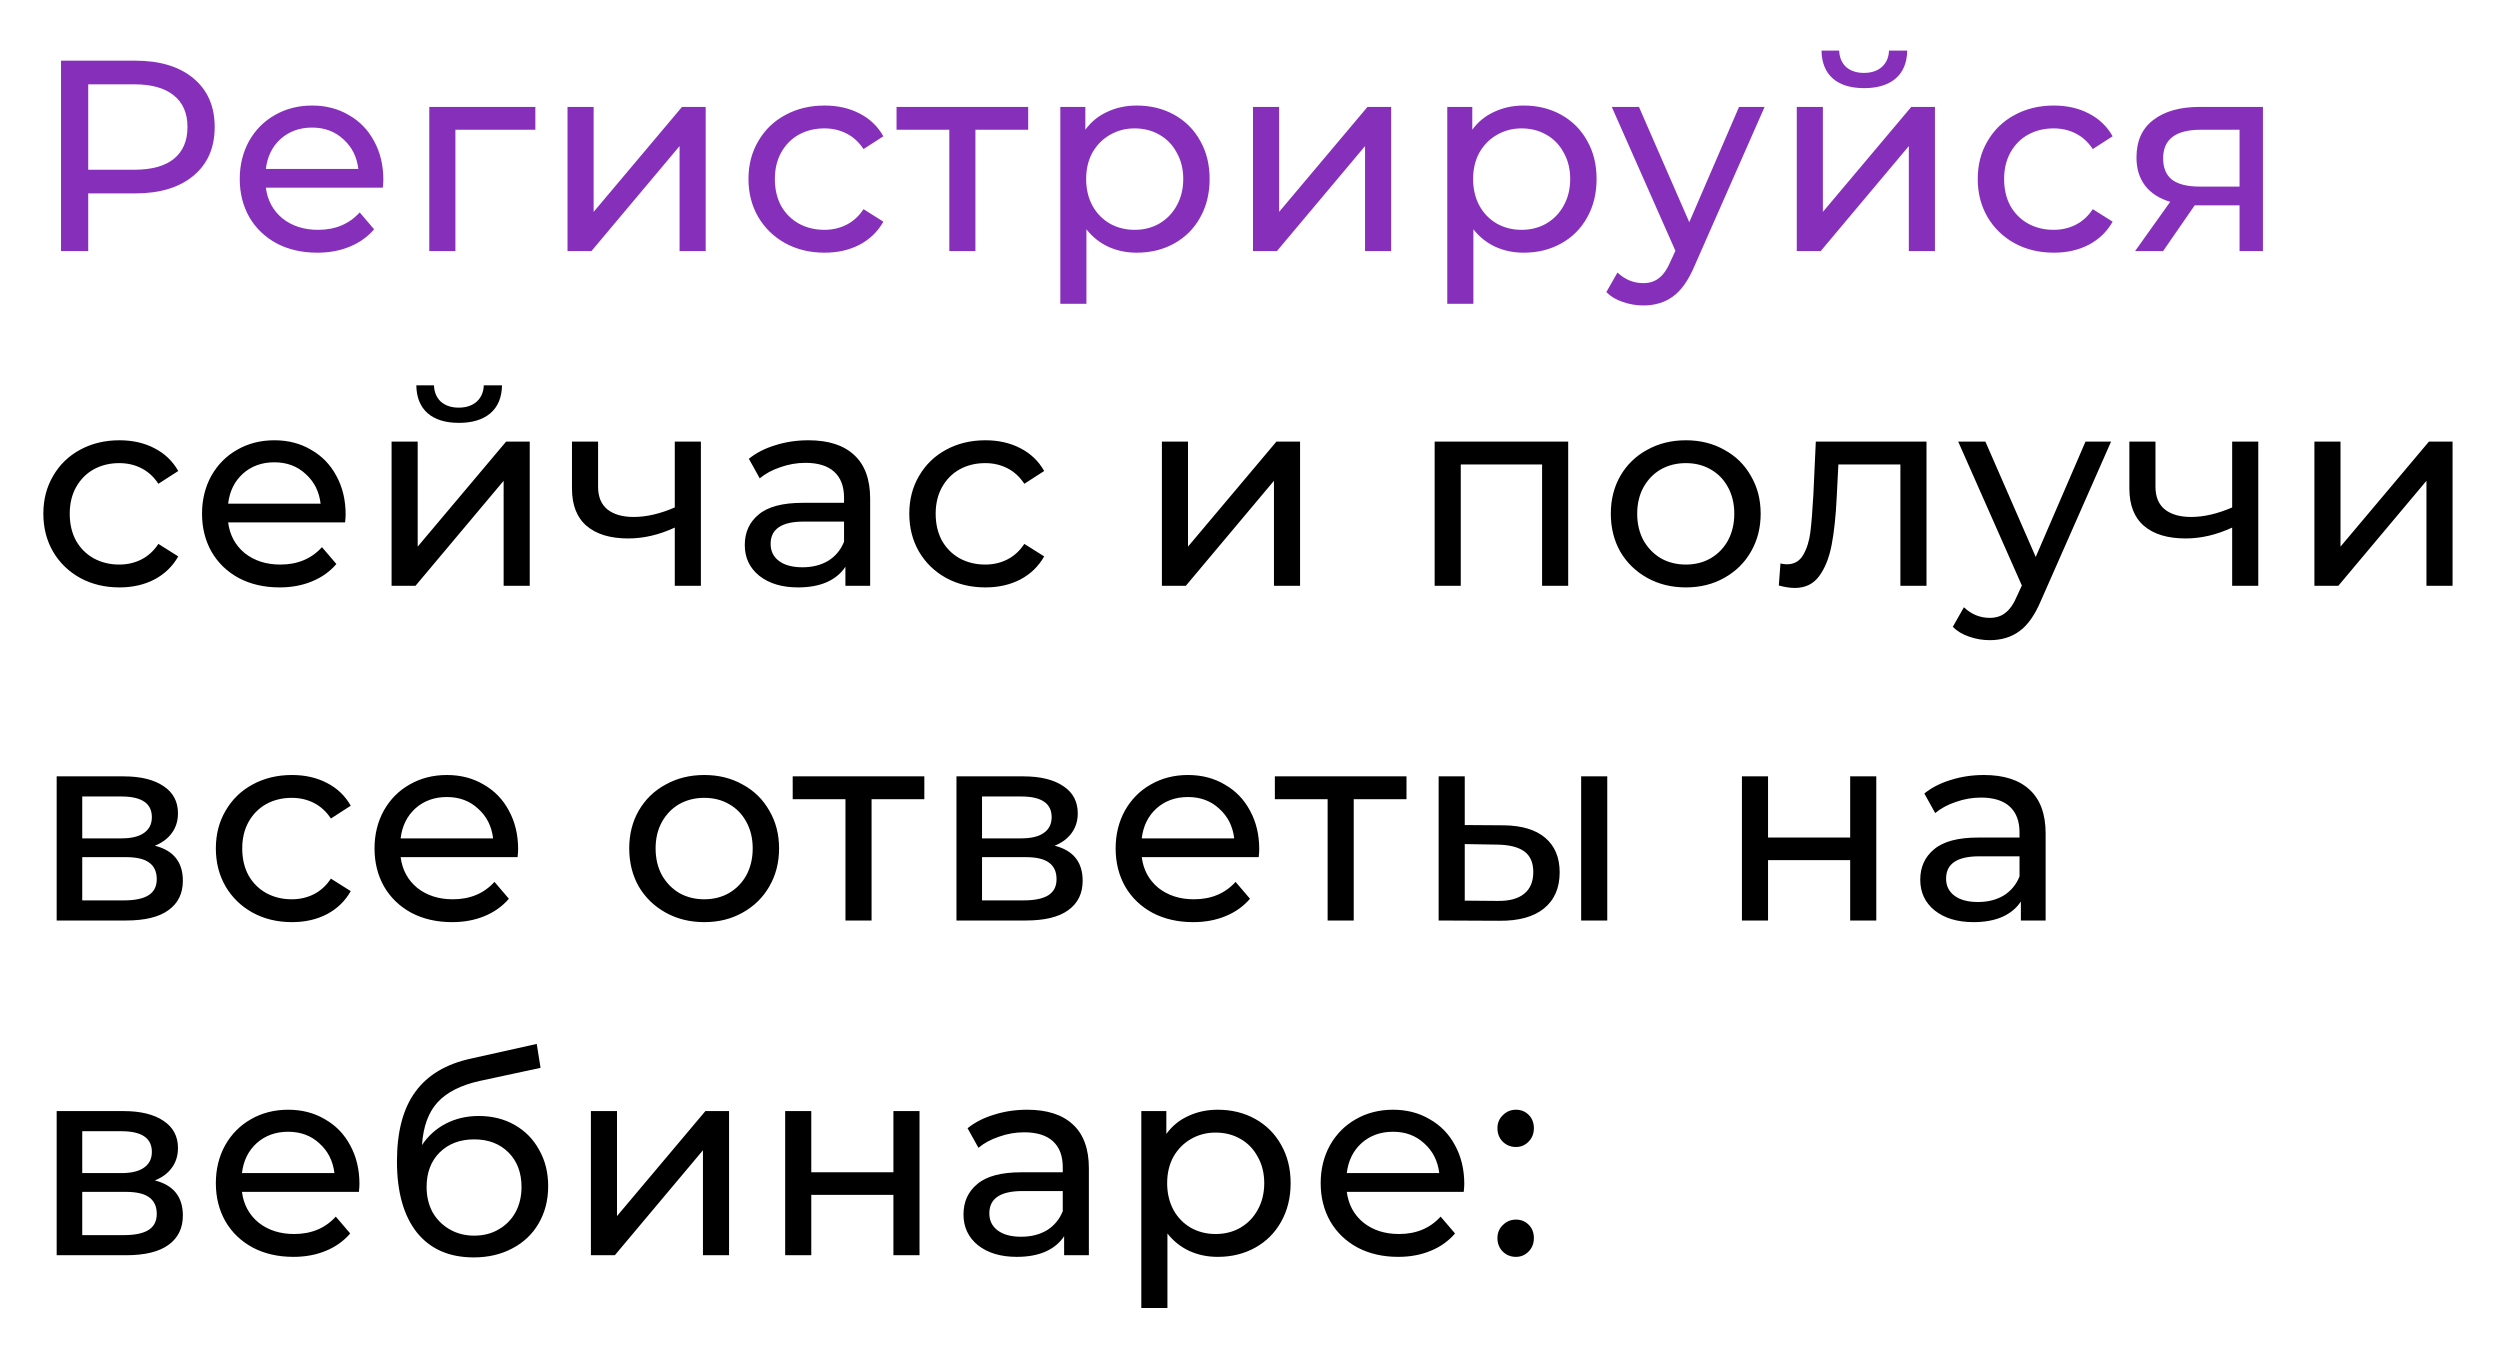 <?xml version="1.0" encoding="UTF-8"?> <svg xmlns="http://www.w3.org/2000/svg" width="239" height="130" viewBox="0 0 239 130" fill="none"> <g filter="url(#filter0_d)"> <path d="M12.932 5.8C15.289 5.8 17.144 6.363 18.496 7.49C19.848 8.617 20.524 10.168 20.524 12.144C20.524 14.12 19.848 15.671 18.496 16.798C17.144 17.925 15.289 18.488 12.932 18.488H8.434V24H5.834V5.8H12.932ZM12.854 16.226C14.501 16.226 15.757 15.879 16.624 15.186C17.491 14.475 17.924 13.461 17.924 12.144C17.924 10.827 17.491 9.821 16.624 9.128C15.757 8.417 14.501 8.062 12.854 8.062H8.434V16.226H12.854ZM36.648 17.188C36.648 17.379 36.63 17.63 36.596 17.942H25.416C25.572 19.155 26.101 20.135 27.002 20.88C27.921 21.608 29.056 21.972 30.408 21.972C32.054 21.972 33.38 21.417 34.386 20.308L35.764 21.92C35.14 22.648 34.36 23.203 33.424 23.584C32.505 23.965 31.474 24.156 30.33 24.156C28.874 24.156 27.582 23.861 26.456 23.272C25.329 22.665 24.454 21.825 23.83 20.75C23.223 19.675 22.92 18.462 22.92 17.11C22.92 15.775 23.215 14.571 23.804 13.496C24.41 12.421 25.234 11.589 26.274 11C27.331 10.393 28.518 10.09 29.836 10.09C31.153 10.09 32.323 10.393 33.346 11C34.386 11.589 35.192 12.421 35.764 13.496C36.353 14.571 36.648 15.801 36.648 17.188ZM29.836 12.196C28.64 12.196 27.634 12.56 26.82 13.288C26.023 14.016 25.555 14.969 25.416 16.148H34.256C34.117 14.987 33.641 14.042 32.826 13.314C32.029 12.569 31.032 12.196 29.836 12.196ZM51.18 12.404H43.536V24H41.04V10.22H51.18V12.404ZM54.255 10.22H56.751V20.256L65.201 10.22H67.463V24H64.967V13.964L56.543 24H54.255V10.22ZM78.834 24.156C77.43 24.156 76.173 23.853 75.064 23.246C73.972 22.639 73.114 21.807 72.49 20.75C71.866 19.675 71.554 18.462 71.554 17.11C71.554 15.758 71.866 14.553 72.49 13.496C73.114 12.421 73.972 11.589 75.064 11C76.173 10.393 77.43 10.09 78.834 10.09C80.082 10.09 81.191 10.341 82.162 10.844C83.15 11.347 83.913 12.075 84.45 13.028L82.552 14.25C82.119 13.591 81.581 13.097 80.94 12.768C80.299 12.439 79.588 12.274 78.808 12.274C77.907 12.274 77.092 12.473 76.364 12.872C75.653 13.271 75.09 13.843 74.674 14.588C74.275 15.316 74.076 16.157 74.076 17.11C74.076 18.081 74.275 18.939 74.674 19.684C75.09 20.412 75.653 20.975 76.364 21.374C77.092 21.773 77.907 21.972 78.808 21.972C79.588 21.972 80.299 21.807 80.94 21.478C81.581 21.149 82.119 20.655 82.552 19.996L84.45 21.192C83.913 22.145 83.15 22.882 82.162 23.402C81.191 23.905 80.082 24.156 78.834 24.156ZM98.294 12.404H93.25V24H90.754V12.404H85.71V10.22H98.294V12.404ZM108.672 10.09C110.007 10.09 111.203 10.385 112.26 10.974C113.317 11.563 114.141 12.387 114.73 13.444C115.337 14.501 115.64 15.723 115.64 17.11C115.64 18.497 115.337 19.727 114.73 20.802C114.141 21.859 113.317 22.683 112.26 23.272C111.203 23.861 110.007 24.156 108.672 24.156C107.684 24.156 106.774 23.965 105.942 23.584C105.127 23.203 104.434 22.648 103.862 21.92V29.044H101.366V10.22H103.758V12.404C104.313 11.641 105.015 11.069 105.864 10.688C106.713 10.289 107.649 10.09 108.672 10.09ZM108.464 21.972C109.348 21.972 110.137 21.773 110.83 21.374C111.541 20.958 112.095 20.386 112.494 19.658C112.91 18.913 113.118 18.063 113.118 17.11C113.118 16.157 112.91 15.316 112.494 14.588C112.095 13.843 111.541 13.271 110.83 12.872C110.137 12.473 109.348 12.274 108.464 12.274C107.597 12.274 106.809 12.482 106.098 12.898C105.405 13.297 104.85 13.86 104.434 14.588C104.035 15.316 103.836 16.157 103.836 17.11C103.836 18.063 104.035 18.913 104.434 19.658C104.833 20.386 105.387 20.958 106.098 21.374C106.809 21.773 107.597 21.972 108.464 21.972ZM119.787 10.22H122.283V20.256L130.733 10.22H132.995V24H130.499V13.964L122.075 24H119.787V10.22ZM145.665 10.09C147 10.09 148.196 10.385 149.253 10.974C150.311 11.563 151.134 12.387 151.723 13.444C152.33 14.501 152.633 15.723 152.633 17.11C152.633 18.497 152.33 19.727 151.723 20.802C151.134 21.859 150.311 22.683 149.253 23.272C148.196 23.861 147 24.156 145.665 24.156C144.677 24.156 143.767 23.965 142.935 23.584C142.121 23.203 141.427 22.648 140.855 21.92V29.044H138.359V10.22H140.751V12.404C141.306 11.641 142.008 11.069 142.857 10.688C143.707 10.289 144.643 10.09 145.665 10.09ZM145.457 21.972C146.341 21.972 147.13 21.773 147.823 21.374C148.534 20.958 149.089 20.386 149.487 19.658C149.903 18.913 150.111 18.063 150.111 17.11C150.111 16.157 149.903 15.316 149.487 14.588C149.089 13.843 148.534 13.271 147.823 12.872C147.13 12.473 146.341 12.274 145.457 12.274C144.591 12.274 143.802 12.482 143.091 12.898C142.398 13.297 141.843 13.86 141.427 14.588C141.029 15.316 140.829 16.157 140.829 17.11C140.829 18.063 141.029 18.913 141.427 19.658C141.826 20.386 142.381 20.958 143.091 21.374C143.802 21.773 144.591 21.972 145.457 21.972ZM168.697 10.22L162.015 25.378C161.425 26.782 160.732 27.77 159.935 28.342C159.155 28.914 158.21 29.2 157.101 29.2C156.425 29.2 155.766 29.087 155.125 28.862C154.501 28.654 153.981 28.342 153.565 27.926L154.631 26.054C155.341 26.73 156.165 27.068 157.101 27.068C157.707 27.068 158.21 26.903 158.609 26.574C159.025 26.262 159.397 25.716 159.727 24.936L160.169 23.974L154.085 10.22H156.685L161.495 21.244L166.253 10.22H168.697ZM171.772 10.22H174.268V20.256L182.718 10.22H184.98V24H182.484V13.964L174.06 24H171.772V10.22ZM178.22 8.426C176.938 8.426 175.941 8.123 175.23 7.516C174.52 6.892 174.156 5.999 174.138 4.838H175.828C175.846 5.479 176.062 5.999 176.478 6.398C176.912 6.779 177.484 6.97 178.194 6.97C178.905 6.97 179.477 6.779 179.91 6.398C180.344 5.999 180.569 5.479 180.586 4.838H182.328C182.311 5.999 181.938 6.892 181.21 7.516C180.482 8.123 179.486 8.426 178.22 8.426ZM196.351 24.156C194.947 24.156 193.69 23.853 192.581 23.246C191.489 22.639 190.631 21.807 190.007 20.75C189.383 19.675 189.071 18.462 189.071 17.11C189.071 15.758 189.383 14.553 190.007 13.496C190.631 12.421 191.489 11.589 192.581 11C193.69 10.393 194.947 10.09 196.351 10.09C197.599 10.09 198.708 10.341 199.679 10.844C200.667 11.347 201.43 12.075 201.967 13.028L200.069 14.25C199.636 13.591 199.098 13.097 198.457 12.768C197.816 12.439 197.105 12.274 196.325 12.274C195.424 12.274 194.609 12.473 193.881 12.872C193.17 13.271 192.607 13.843 192.191 14.588C191.792 15.316 191.593 16.157 191.593 17.11C191.593 18.081 191.792 18.939 192.191 19.684C192.607 20.412 193.17 20.975 193.881 21.374C194.609 21.773 195.424 21.972 196.325 21.972C197.105 21.972 197.816 21.807 198.457 21.478C199.098 21.149 199.636 20.655 200.069 19.996L201.967 21.192C201.43 22.145 200.667 22.882 199.679 23.402C198.708 23.905 197.599 24.156 196.351 24.156ZM216.337 10.22V24H214.101V19.632H210.097H209.811L206.795 24H204.117L207.471 19.294C206.431 18.982 205.634 18.471 205.079 17.76C204.524 17.032 204.247 16.131 204.247 15.056C204.247 13.479 204.784 12.283 205.859 11.468C206.934 10.636 208.416 10.22 210.305 10.22H216.337ZM206.795 15.134C206.795 16.053 207.081 16.737 207.653 17.188C208.242 17.621 209.118 17.838 210.279 17.838H214.101V12.404H210.383C207.991 12.404 206.795 13.314 206.795 15.134Z" fill="#862FBA"></path> <path d="M11.424 56.156C10.02 56.156 8.763 55.853 7.654 55.246C6.562 54.639 5.704 53.807 5.08 52.75C4.456 51.675 4.144 50.462 4.144 49.11C4.144 47.758 4.456 46.553 5.08 45.496C5.704 44.421 6.562 43.589 7.654 43C8.763 42.393 10.02 42.09 11.424 42.09C12.672 42.09 13.781 42.341 14.752 42.844C15.74 43.347 16.503 44.075 17.04 45.028L15.142 46.25C14.709 45.591 14.171 45.097 13.53 44.768C12.889 44.439 12.178 44.274 11.398 44.274C10.497 44.274 9.682 44.473 8.954 44.872C8.243 45.271 7.68 45.843 7.264 46.588C6.865 47.316 6.666 48.157 6.666 49.11C6.666 50.081 6.865 50.939 7.264 51.684C7.68 52.412 8.243 52.975 8.954 53.374C9.682 53.773 10.497 53.972 11.398 53.972C12.178 53.972 12.889 53.807 13.53 53.478C14.171 53.149 14.709 52.655 15.142 51.996L17.04 53.192C16.503 54.145 15.74 54.882 14.752 55.402C13.781 55.905 12.672 56.156 11.424 56.156ZM33.042 49.188C33.042 49.379 33.025 49.63 32.99 49.942H21.81C21.966 51.155 22.495 52.135 23.396 52.88C24.315 53.608 25.45 53.972 26.802 53.972C28.449 53.972 29.775 53.417 30.78 52.308L32.158 53.92C31.534 54.648 30.754 55.203 29.818 55.584C28.9 55.965 27.868 56.156 26.724 56.156C25.268 56.156 23.977 55.861 22.85 55.272C21.724 54.665 20.848 53.825 20.224 52.75C19.618 51.675 19.314 50.462 19.314 49.11C19.314 47.775 19.609 46.571 20.198 45.496C20.805 44.421 21.628 43.589 22.668 43C23.726 42.393 24.913 42.09 26.23 42.09C27.548 42.09 28.718 42.393 29.74 43C30.78 43.589 31.586 44.421 32.158 45.496C32.748 46.571 33.042 47.801 33.042 49.188ZM26.23 44.196C25.034 44.196 24.029 44.56 23.214 45.288C22.417 46.016 21.949 46.969 21.81 48.148H30.65C30.512 46.987 30.035 46.042 29.22 45.314C28.423 44.569 27.426 44.196 26.23 44.196ZM37.435 42.22H39.931V52.256L48.381 42.22H50.643V56H48.147V45.964L39.723 56H37.435V42.22ZM43.883 40.426C42.6 40.426 41.603 40.123 40.893 39.516C40.182 38.892 39.818 37.999 39.801 36.838H41.491C41.508 37.479 41.725 37.999 42.141 38.398C42.574 38.779 43.146 38.97 43.857 38.97C44.567 38.97 45.139 38.779 45.573 38.398C46.006 37.999 46.231 37.479 46.249 36.838H47.991C47.973 37.999 47.601 38.892 46.873 39.516C46.145 40.123 45.148 40.426 43.883 40.426ZM67.005 42.22V56H64.509V50.436C63.019 51.129 61.537 51.476 60.063 51.476C58.347 51.476 57.021 51.077 56.085 50.28C55.149 49.483 54.681 48.287 54.681 46.692V42.22H57.177V46.536C57.177 47.489 57.472 48.209 58.061 48.694C58.668 49.179 59.509 49.422 60.583 49.422C61.797 49.422 63.105 49.119 64.509 48.512V42.22H67.005ZM77.285 42.09C79.192 42.09 80.648 42.558 81.653 43.494C82.676 44.43 83.187 45.825 83.187 47.68V56H80.821V54.18C80.405 54.821 79.807 55.315 79.027 55.662C78.264 55.991 77.354 56.156 76.297 56.156C74.754 56.156 73.515 55.783 72.579 55.038C71.66 54.293 71.201 53.313 71.201 52.1C71.201 50.887 71.643 49.916 72.527 49.188C73.411 48.443 74.815 48.07 76.739 48.07H80.691V47.576C80.691 46.501 80.379 45.678 79.755 45.106C79.131 44.534 78.212 44.248 76.999 44.248C76.184 44.248 75.387 44.387 74.607 44.664C73.827 44.924 73.168 45.279 72.631 45.73L71.591 43.858C72.302 43.286 73.151 42.853 74.139 42.558C75.127 42.246 76.176 42.09 77.285 42.09ZM76.713 54.232C77.666 54.232 78.49 54.024 79.183 53.608C79.876 53.175 80.379 52.568 80.691 51.788V49.864H76.843C74.728 49.864 73.671 50.575 73.671 51.996C73.671 52.689 73.94 53.235 74.477 53.634C75.014 54.033 75.76 54.232 76.713 54.232ZM94.208 56.156C92.804 56.156 91.547 55.853 90.438 55.246C89.346 54.639 88.488 53.807 87.864 52.75C87.24 51.675 86.928 50.462 86.928 49.11C86.928 47.758 87.24 46.553 87.864 45.496C88.488 44.421 89.346 43.589 90.438 43C91.547 42.393 92.804 42.09 94.208 42.09C95.456 42.09 96.565 42.341 97.536 42.844C98.524 43.347 99.286 44.075 99.824 45.028L97.926 46.25C97.492 45.591 96.955 45.097 96.314 44.768C95.672 44.439 94.962 44.274 94.182 44.274C93.28 44.274 92.466 44.473 91.738 44.872C91.027 45.271 90.464 45.843 90.048 46.588C89.649 47.316 89.45 48.157 89.45 49.11C89.45 50.081 89.649 50.939 90.048 51.684C90.464 52.412 91.027 52.975 91.738 53.374C92.466 53.773 93.28 53.972 94.182 53.972C94.962 53.972 95.672 53.807 96.314 53.478C96.955 53.149 97.492 52.655 97.926 51.996L99.824 53.192C99.286 54.145 98.524 54.882 97.536 55.402C96.565 55.905 95.456 56.156 94.208 56.156ZM111.078 42.22H113.574V52.256L122.024 42.22H124.286V56H121.79V45.964L113.366 56H111.078V42.22ZM149.919 42.22V56H147.423V44.404H139.649V56H137.153V42.22H149.919ZM161.17 56.156C159.801 56.156 158.57 55.853 157.478 55.246C156.386 54.639 155.528 53.807 154.904 52.75C154.298 51.675 153.994 50.462 153.994 49.11C153.994 47.758 154.298 46.553 154.904 45.496C155.528 44.421 156.386 43.589 157.478 43C158.57 42.393 159.801 42.09 161.17 42.09C162.54 42.09 163.762 42.393 164.836 43C165.928 43.589 166.778 44.421 167.384 45.496C168.008 46.553 168.32 47.758 168.32 49.11C168.32 50.462 168.008 51.675 167.384 52.75C166.778 53.807 165.928 54.639 164.836 55.246C163.762 55.853 162.54 56.156 161.17 56.156ZM161.17 53.972C162.054 53.972 162.843 53.773 163.536 53.374C164.247 52.958 164.802 52.386 165.2 51.658C165.599 50.913 165.798 50.063 165.798 49.11C165.798 48.157 165.599 47.316 165.2 46.588C164.802 45.843 164.247 45.271 163.536 44.872C162.843 44.473 162.054 44.274 161.17 44.274C160.286 44.274 159.489 44.473 158.778 44.872C158.085 45.271 157.53 45.843 157.114 46.588C156.716 47.316 156.516 48.157 156.516 49.11C156.516 50.063 156.716 50.913 157.114 51.658C157.53 52.386 158.085 52.958 158.778 53.374C159.489 53.773 160.286 53.972 161.17 53.972ZM184.173 42.22V56H181.677V44.404H175.749L175.593 47.472C175.506 49.327 175.342 50.878 175.099 52.126C174.856 53.357 174.458 54.345 173.903 55.09C173.348 55.835 172.577 56.208 171.589 56.208C171.138 56.208 170.627 56.13 170.055 55.974L170.211 53.868C170.436 53.92 170.644 53.946 170.835 53.946C171.528 53.946 172.048 53.643 172.395 53.036C172.742 52.429 172.967 51.71 173.071 50.878C173.175 50.046 173.27 48.859 173.357 47.316L173.591 42.22H184.173ZM201.817 42.22L195.135 57.378C194.546 58.782 193.853 59.77 193.055 60.342C192.275 60.914 191.331 61.2 190.221 61.2C189.545 61.2 188.887 61.087 188.245 60.862C187.621 60.654 187.101 60.342 186.685 59.926L187.751 58.054C188.462 58.73 189.285 59.068 190.221 59.068C190.828 59.068 191.331 58.903 191.729 58.574C192.145 58.262 192.518 57.716 192.847 56.936L193.289 55.974L187.205 42.22H189.805L194.615 53.244L199.373 42.22H201.817ZM215.891 42.22V56H213.395V50.436C211.904 51.129 210.422 51.476 208.949 51.476C207.233 51.476 205.907 51.077 204.971 50.28C204.035 49.483 203.567 48.287 203.567 46.692V42.22H206.063V46.536C206.063 47.489 206.358 48.209 206.947 48.694C207.554 49.179 208.394 49.422 209.469 49.422C210.682 49.422 211.991 49.119 213.395 48.512V42.22H215.891ZM221.257 42.22H223.753V52.256L232.203 42.22H234.465V56H231.969V45.964L223.545 56H221.257V42.22ZM14.804 80.85C16.589 81.301 17.482 82.419 17.482 84.204C17.482 85.417 17.023 86.353 16.104 87.012C15.203 87.671 13.851 88 12.048 88H5.418V74.22H11.814C13.443 74.22 14.717 74.532 15.636 75.156C16.555 75.763 17.014 76.629 17.014 77.756C17.014 78.484 16.815 79.117 16.416 79.654C16.035 80.174 15.497 80.573 14.804 80.85ZM7.862 80.148H11.606C12.559 80.148 13.279 79.975 13.764 79.628C14.267 79.281 14.518 78.779 14.518 78.12C14.518 76.803 13.547 76.144 11.606 76.144H7.862V80.148ZM11.866 86.076C12.906 86.076 13.686 85.911 14.206 85.582C14.726 85.253 14.986 84.741 14.986 84.048C14.986 83.337 14.743 82.809 14.258 82.462C13.79 82.115 13.045 81.942 12.022 81.942H7.862V86.076H11.866ZM27.915 88.156C26.511 88.156 25.254 87.853 24.145 87.246C23.053 86.639 22.195 85.807 21.571 84.75C20.947 83.675 20.635 82.462 20.635 81.11C20.635 79.758 20.947 78.553 21.571 77.496C22.195 76.421 23.053 75.589 24.145 75C25.254 74.393 26.511 74.09 27.915 74.09C29.163 74.09 30.272 74.341 31.243 74.844C32.231 75.347 32.993 76.075 33.531 77.028L31.633 78.25C31.199 77.591 30.662 77.097 30.021 76.768C29.379 76.439 28.669 76.274 27.889 76.274C26.987 76.274 26.173 76.473 25.445 76.872C24.734 77.271 24.171 77.843 23.755 78.588C23.356 79.316 23.157 80.157 23.157 81.11C23.157 82.081 23.356 82.939 23.755 83.684C24.171 84.412 24.734 84.975 25.445 85.374C26.173 85.773 26.987 85.972 27.889 85.972C28.669 85.972 29.379 85.807 30.021 85.478C30.662 85.149 31.199 84.655 31.633 83.996L33.531 85.192C32.993 86.145 32.231 86.882 31.243 87.402C30.272 87.905 29.163 88.156 27.915 88.156ZM49.533 81.188C49.533 81.379 49.516 81.63 49.481 81.942H38.301C38.457 83.155 38.986 84.135 39.887 84.88C40.806 85.608 41.941 85.972 43.293 85.972C44.94 85.972 46.266 85.417 47.271 84.308L48.649 85.92C48.025 86.648 47.245 87.203 46.309 87.584C45.39 87.965 44.359 88.156 43.215 88.156C41.759 88.156 40.468 87.861 39.341 87.272C38.214 86.665 37.339 85.825 36.715 84.75C36.108 83.675 35.805 82.462 35.805 81.11C35.805 79.775 36.1 78.571 36.689 77.496C37.296 76.421 38.119 75.589 39.159 75C40.216 74.393 41.404 74.09 42.721 74.09C44.038 74.09 45.208 74.393 46.231 75C47.271 75.589 48.077 76.421 48.649 77.496C49.238 78.571 49.533 79.801 49.533 81.188ZM42.721 76.196C41.525 76.196 40.52 76.56 39.705 77.288C38.908 78.016 38.44 78.969 38.301 80.148H47.141C47.002 78.987 46.526 78.042 45.711 77.314C44.914 76.569 43.917 76.196 42.721 76.196ZM67.33 88.156C65.96 88.156 64.73 87.853 63.638 87.246C62.546 86.639 61.688 85.807 61.064 84.75C60.457 83.675 60.154 82.462 60.154 81.11C60.154 79.758 60.457 78.553 61.064 77.496C61.688 76.421 62.546 75.589 63.638 75C64.73 74.393 65.96 74.09 67.33 74.09C68.699 74.09 69.921 74.393 70.996 75C72.088 75.589 72.937 76.421 73.544 77.496C74.168 78.553 74.48 79.758 74.48 81.11C74.48 82.462 74.168 83.675 73.544 84.75C72.937 85.807 72.088 86.639 70.996 87.246C69.921 87.853 68.699 88.156 67.33 88.156ZM67.33 85.972C68.214 85.972 69.002 85.773 69.696 85.374C70.406 84.958 70.961 84.386 71.36 83.658C71.758 82.913 71.958 82.063 71.958 81.11C71.958 80.157 71.758 79.316 71.36 78.588C70.961 77.843 70.406 77.271 69.696 76.872C69.002 76.473 68.214 76.274 67.33 76.274C66.446 76.274 65.648 76.473 64.938 76.872C64.244 77.271 63.69 77.843 63.274 78.588C62.875 79.316 62.676 80.157 62.676 81.11C62.676 82.063 62.875 82.913 63.274 83.658C63.69 84.386 64.244 84.958 64.938 85.374C65.648 85.773 66.446 85.972 67.33 85.972ZM88.366 76.404H83.322V88H80.826V76.404H75.782V74.22H88.366V76.404ZM100.824 80.85C102.61 81.301 103.502 82.419 103.502 84.204C103.502 85.417 103.043 86.353 102.124 87.012C101.223 87.671 99.871 88 98.068 88H91.438V74.22H97.834C99.464 74.22 100.738 74.532 101.656 75.156C102.575 75.763 103.034 76.629 103.034 77.756C103.034 78.484 102.835 79.117 102.436 79.654C102.055 80.174 101.518 80.573 100.824 80.85ZM93.882 80.148H97.626C98.58 80.148 99.299 79.975 99.784 79.628C100.287 79.281 100.538 78.779 100.538 78.12C100.538 76.803 99.568 76.144 97.626 76.144H93.882V80.148ZM97.886 86.076C98.926 86.076 99.706 85.911 100.226 85.582C100.746 85.253 101.006 84.741 101.006 84.048C101.006 83.337 100.764 82.809 100.278 82.462C99.81 82.115 99.065 81.942 98.042 81.942H93.882V86.076H97.886ZM120.383 81.188C120.383 81.379 120.366 81.63 120.331 81.942H109.151C109.307 83.155 109.836 84.135 110.737 84.88C111.656 85.608 112.791 85.972 114.143 85.972C115.79 85.972 117.116 85.417 118.121 84.308L119.499 85.92C118.875 86.648 118.095 87.203 117.159 87.584C116.24 87.965 115.209 88.156 114.065 88.156C112.609 88.156 111.318 87.861 110.191 87.272C109.064 86.665 108.189 85.825 107.565 84.75C106.958 83.675 106.655 82.462 106.655 81.11C106.655 79.775 106.95 78.571 107.539 77.496C108.146 76.421 108.969 75.589 110.009 75C111.066 74.393 112.254 74.09 113.571 74.09C114.888 74.09 116.058 74.393 117.081 75C118.121 75.589 118.927 76.421 119.499 77.496C120.088 78.571 120.383 79.801 120.383 81.188ZM113.571 76.196C112.375 76.196 111.37 76.56 110.555 77.288C109.758 78.016 109.29 78.969 109.151 80.148H117.991C117.852 78.987 117.376 78.042 116.561 77.314C115.764 76.569 114.767 76.196 113.571 76.196ZM134.461 76.404H129.417V88H126.921V76.404H121.877V74.22H134.461V76.404ZM143.748 78.9C145.481 78.917 146.807 79.316 147.726 80.096C148.644 80.876 149.104 81.977 149.104 83.398C149.104 84.889 148.601 86.041 147.596 86.856C146.608 87.653 145.186 88.043 143.332 88.026L137.534 88V74.22H140.03V78.874L143.748 78.9ZM151.158 74.22H153.654V88H151.158V74.22ZM143.15 86.128C144.276 86.145 145.126 85.92 145.698 85.452C146.287 84.984 146.582 84.291 146.582 83.372C146.582 82.471 146.296 81.812 145.724 81.396C145.152 80.98 144.294 80.763 143.15 80.746L140.03 80.694V86.102L143.15 86.128ZM166.529 74.22H169.025V80.07H176.877V74.22H179.373V88H176.877V82.228H169.025V88H166.529V74.22ZM189.66 74.09C191.567 74.09 193.023 74.558 194.028 75.494C195.051 76.43 195.562 77.825 195.562 79.68V88H193.196V86.18C192.78 86.821 192.182 87.315 191.402 87.662C190.639 87.991 189.729 88.156 188.672 88.156C187.129 88.156 185.89 87.783 184.954 87.038C184.035 86.293 183.576 85.313 183.576 84.1C183.576 82.887 184.018 81.916 184.902 81.188C185.786 80.443 187.19 80.07 189.114 80.07H193.066V79.576C193.066 78.501 192.754 77.678 192.13 77.106C191.506 76.534 190.587 76.248 189.374 76.248C188.559 76.248 187.762 76.387 186.982 76.664C186.202 76.924 185.543 77.279 185.006 77.73L183.966 75.858C184.677 75.286 185.526 74.853 186.514 74.558C187.502 74.246 188.551 74.09 189.66 74.09ZM189.088 86.232C190.041 86.232 190.865 86.024 191.558 85.608C192.251 85.175 192.754 84.568 193.066 83.788V81.864H189.218C187.103 81.864 186.046 82.575 186.046 83.996C186.046 84.689 186.315 85.235 186.852 85.634C187.389 86.033 188.135 86.232 189.088 86.232ZM14.804 112.85C16.589 113.301 17.482 114.419 17.482 116.204C17.482 117.417 17.023 118.353 16.104 119.012C15.203 119.671 13.851 120 12.048 120H5.418V106.22H11.814C13.443 106.22 14.717 106.532 15.636 107.156C16.555 107.763 17.014 108.629 17.014 109.756C17.014 110.484 16.815 111.117 16.416 111.654C16.035 112.174 15.497 112.573 14.804 112.85ZM7.862 112.148H11.606C12.559 112.148 13.279 111.975 13.764 111.628C14.267 111.281 14.518 110.779 14.518 110.12C14.518 108.803 13.547 108.144 11.606 108.144H7.862V112.148ZM11.866 118.076C12.906 118.076 13.686 117.911 14.206 117.582C14.726 117.253 14.986 116.741 14.986 116.048C14.986 115.337 14.743 114.809 14.258 114.462C13.79 114.115 13.045 113.942 12.022 113.942H7.862V118.076H11.866ZM34.363 113.188C34.363 113.379 34.345 113.63 34.311 113.942H23.131C23.287 115.155 23.815 116.135 24.717 116.88C25.635 117.608 26.771 117.972 28.123 117.972C29.769 117.972 31.095 117.417 32.101 116.308L33.479 117.92C32.855 118.648 32.075 119.203 31.139 119.584C30.22 119.965 29.189 120.156 28.045 120.156C26.589 120.156 25.297 119.861 24.171 119.272C23.044 118.665 22.169 117.825 21.545 116.75C20.938 115.675 20.635 114.462 20.635 113.11C20.635 111.775 20.929 110.571 21.519 109.496C22.125 108.421 22.949 107.589 23.989 107C25.046 106.393 26.233 106.09 27.551 106.09C28.868 106.09 30.038 106.393 31.061 107C32.101 107.589 32.907 108.421 33.479 109.496C34.068 110.571 34.363 111.801 34.363 113.188ZM27.551 108.196C26.355 108.196 25.349 108.56 24.535 109.288C23.737 110.016 23.269 110.969 23.131 112.148H31.971C31.832 110.987 31.355 110.042 30.541 109.314C29.743 108.569 28.747 108.196 27.551 108.196ZM45.775 106.688C47.057 106.688 48.202 106.974 49.207 107.546C50.212 108.118 50.992 108.915 51.547 109.938C52.119 110.943 52.405 112.096 52.405 113.396C52.405 114.731 52.102 115.918 51.495 116.958C50.906 117.981 50.065 118.778 48.973 119.35C47.898 119.922 46.667 120.208 45.281 120.208C42.941 120.208 41.13 119.411 39.847 117.816C38.581 116.204 37.949 113.942 37.949 111.03C37.949 108.205 38.529 105.995 39.691 104.4C40.852 102.788 42.629 101.722 45.021 101.202L51.313 99.798L51.677 102.086L45.879 103.334C44.076 103.733 42.733 104.409 41.849 105.362C40.965 106.315 40.462 107.685 40.341 109.47C40.93 108.586 41.693 107.901 42.629 107.416C43.565 106.931 44.614 106.688 45.775 106.688ZM45.333 118.128C46.217 118.128 46.997 117.929 47.673 117.53C48.366 117.131 48.904 116.585 49.285 115.892C49.666 115.181 49.857 114.375 49.857 113.474C49.857 112.105 49.441 111.004 48.609 110.172C47.777 109.34 46.685 108.924 45.333 108.924C43.981 108.924 42.88 109.34 42.031 110.172C41.199 111.004 40.783 112.105 40.783 113.474C40.783 114.375 40.974 115.181 41.355 115.892C41.754 116.585 42.3 117.131 42.993 117.53C43.686 117.929 44.466 118.128 45.333 118.128ZM56.49 106.22H58.986V116.256L67.436 106.22H69.698V120H67.202V109.964L58.778 120H56.49V106.22ZM75.062 106.22H77.558V112.07H85.41V106.22H87.906V120H85.41V114.228H77.558V120H75.062V106.22ZM98.194 106.09C100.1 106.09 101.556 106.558 102.562 107.494C103.584 108.43 104.096 109.825 104.096 111.68V120H101.73V118.18C101.314 118.821 100.716 119.315 99.936 119.662C99.173 119.991 98.263 120.156 97.206 120.156C95.663 120.156 94.424 119.783 93.488 119.038C92.569 118.293 92.11 117.313 92.11 116.1C92.11 114.887 92.552 113.916 93.436 113.188C94.32 112.443 95.724 112.07 97.648 112.07H101.6V111.576C101.6 110.501 101.288 109.678 100.664 109.106C100.04 108.534 99.121 108.248 97.908 108.248C97.093 108.248 96.296 108.387 95.516 108.664C94.736 108.924 94.077 109.279 93.54 109.73L92.5 107.858C93.21 107.286 94.06 106.853 95.048 106.558C96.036 106.246 97.084 106.09 98.194 106.09ZM97.622 118.232C98.575 118.232 99.398 118.024 100.092 117.608C100.785 117.175 101.288 116.568 101.6 115.788V113.864H97.752C95.637 113.864 94.58 114.575 94.58 115.996C94.58 116.689 94.848 117.235 95.386 117.634C95.923 118.033 96.668 118.232 97.622 118.232ZM116.416 106.09C117.751 106.09 118.947 106.385 120.004 106.974C121.062 107.563 121.885 108.387 122.474 109.444C123.081 110.501 123.384 111.723 123.384 113.11C123.384 114.497 123.081 115.727 122.474 116.802C121.885 117.859 121.062 118.683 120.004 119.272C118.947 119.861 117.751 120.156 116.416 120.156C115.428 120.156 114.518 119.965 113.686 119.584C112.872 119.203 112.178 118.648 111.606 117.92V125.044H109.11V106.22H111.502V108.404C112.057 107.641 112.759 107.069 113.608 106.688C114.458 106.289 115.394 106.09 116.416 106.09ZM116.208 117.972C117.092 117.972 117.881 117.773 118.574 117.374C119.285 116.958 119.84 116.386 120.238 115.658C120.654 114.913 120.862 114.063 120.862 113.11C120.862 112.157 120.654 111.316 120.238 110.588C119.84 109.843 119.285 109.271 118.574 108.872C117.881 108.473 117.092 108.274 116.208 108.274C115.342 108.274 114.553 108.482 113.842 108.898C113.149 109.297 112.594 109.86 112.178 110.588C111.78 111.316 111.58 112.157 111.58 113.11C111.58 114.063 111.78 114.913 112.178 115.658C112.577 116.386 113.132 116.958 113.842 117.374C114.553 117.773 115.342 117.972 116.208 117.972ZM139.985 113.188C139.985 113.379 139.967 113.63 139.933 113.942H128.753C128.909 115.155 129.437 116.135 130.339 116.88C131.257 117.608 132.393 117.972 133.745 117.972C135.391 117.972 136.717 117.417 137.723 116.308L139.101 117.92C138.477 118.648 137.697 119.203 136.761 119.584C135.842 119.965 134.811 120.156 133.667 120.156C132.211 120.156 130.919 119.861 129.793 119.272C128.666 118.665 127.791 117.825 127.167 116.75C126.56 115.675 126.257 114.462 126.257 113.11C126.257 111.775 126.551 110.571 127.141 109.496C127.747 108.421 128.571 107.589 129.611 107C130.668 106.393 131.855 106.09 133.173 106.09C134.49 106.09 135.66 106.393 136.683 107C137.723 107.589 138.529 108.421 139.101 109.496C139.69 110.571 139.985 111.801 139.985 113.188ZM133.173 108.196C131.977 108.196 130.971 108.56 130.157 109.288C129.359 110.016 128.891 110.969 128.753 112.148H137.593C137.454 110.987 136.977 110.042 136.163 109.314C135.365 108.569 134.369 108.196 133.173 108.196ZM144.923 109.652C144.437 109.652 144.021 109.487 143.675 109.158C143.328 108.811 143.155 108.378 143.155 107.858C143.155 107.355 143.328 106.939 143.675 106.61C144.021 106.263 144.437 106.09 144.923 106.09C145.408 106.09 145.815 106.255 146.145 106.584C146.474 106.913 146.639 107.338 146.639 107.858C146.639 108.378 146.465 108.811 146.119 109.158C145.789 109.487 145.391 109.652 144.923 109.652ZM144.923 120.156C144.437 120.156 144.021 119.991 143.675 119.662C143.328 119.315 143.155 118.882 143.155 118.362C143.155 117.859 143.328 117.443 143.675 117.114C144.021 116.767 144.437 116.594 144.923 116.594C145.408 116.594 145.815 116.759 146.145 117.088C146.474 117.417 146.639 117.842 146.639 118.362C146.639 118.882 146.465 119.315 146.119 119.662C145.789 119.991 145.391 120.156 144.923 120.156Z" fill="black"></path> </g> <defs> <filter id="filter0_d" x="0.145" y="0.838" width="238.321" height="128.206" filterUnits="userSpaceOnUse" color-interpolation-filters="sRGB"> <feFlood flood-opacity="0" result="BackgroundImageFix"></feFlood> <feColorMatrix in="SourceAlpha" type="matrix" values="0 0 0 0 0 0 0 0 0 0 0 0 0 0 0 0 0 0 127 0"></feColorMatrix> <feOffset></feOffset> <feGaussianBlur stdDeviation="2"></feGaussianBlur> <feColorMatrix type="matrix" values="0 0 0 0 0 0 0 0 0 0 0 0 0 0 0 0 0 0 0.25 0"></feColorMatrix> <feBlend mode="normal" in2="BackgroundImageFix" result="effect1_dropShadow"></feBlend> <feBlend mode="normal" in="SourceGraphic" in2="effect1_dropShadow" result="shape"></feBlend> </filter> </defs> </svg> 